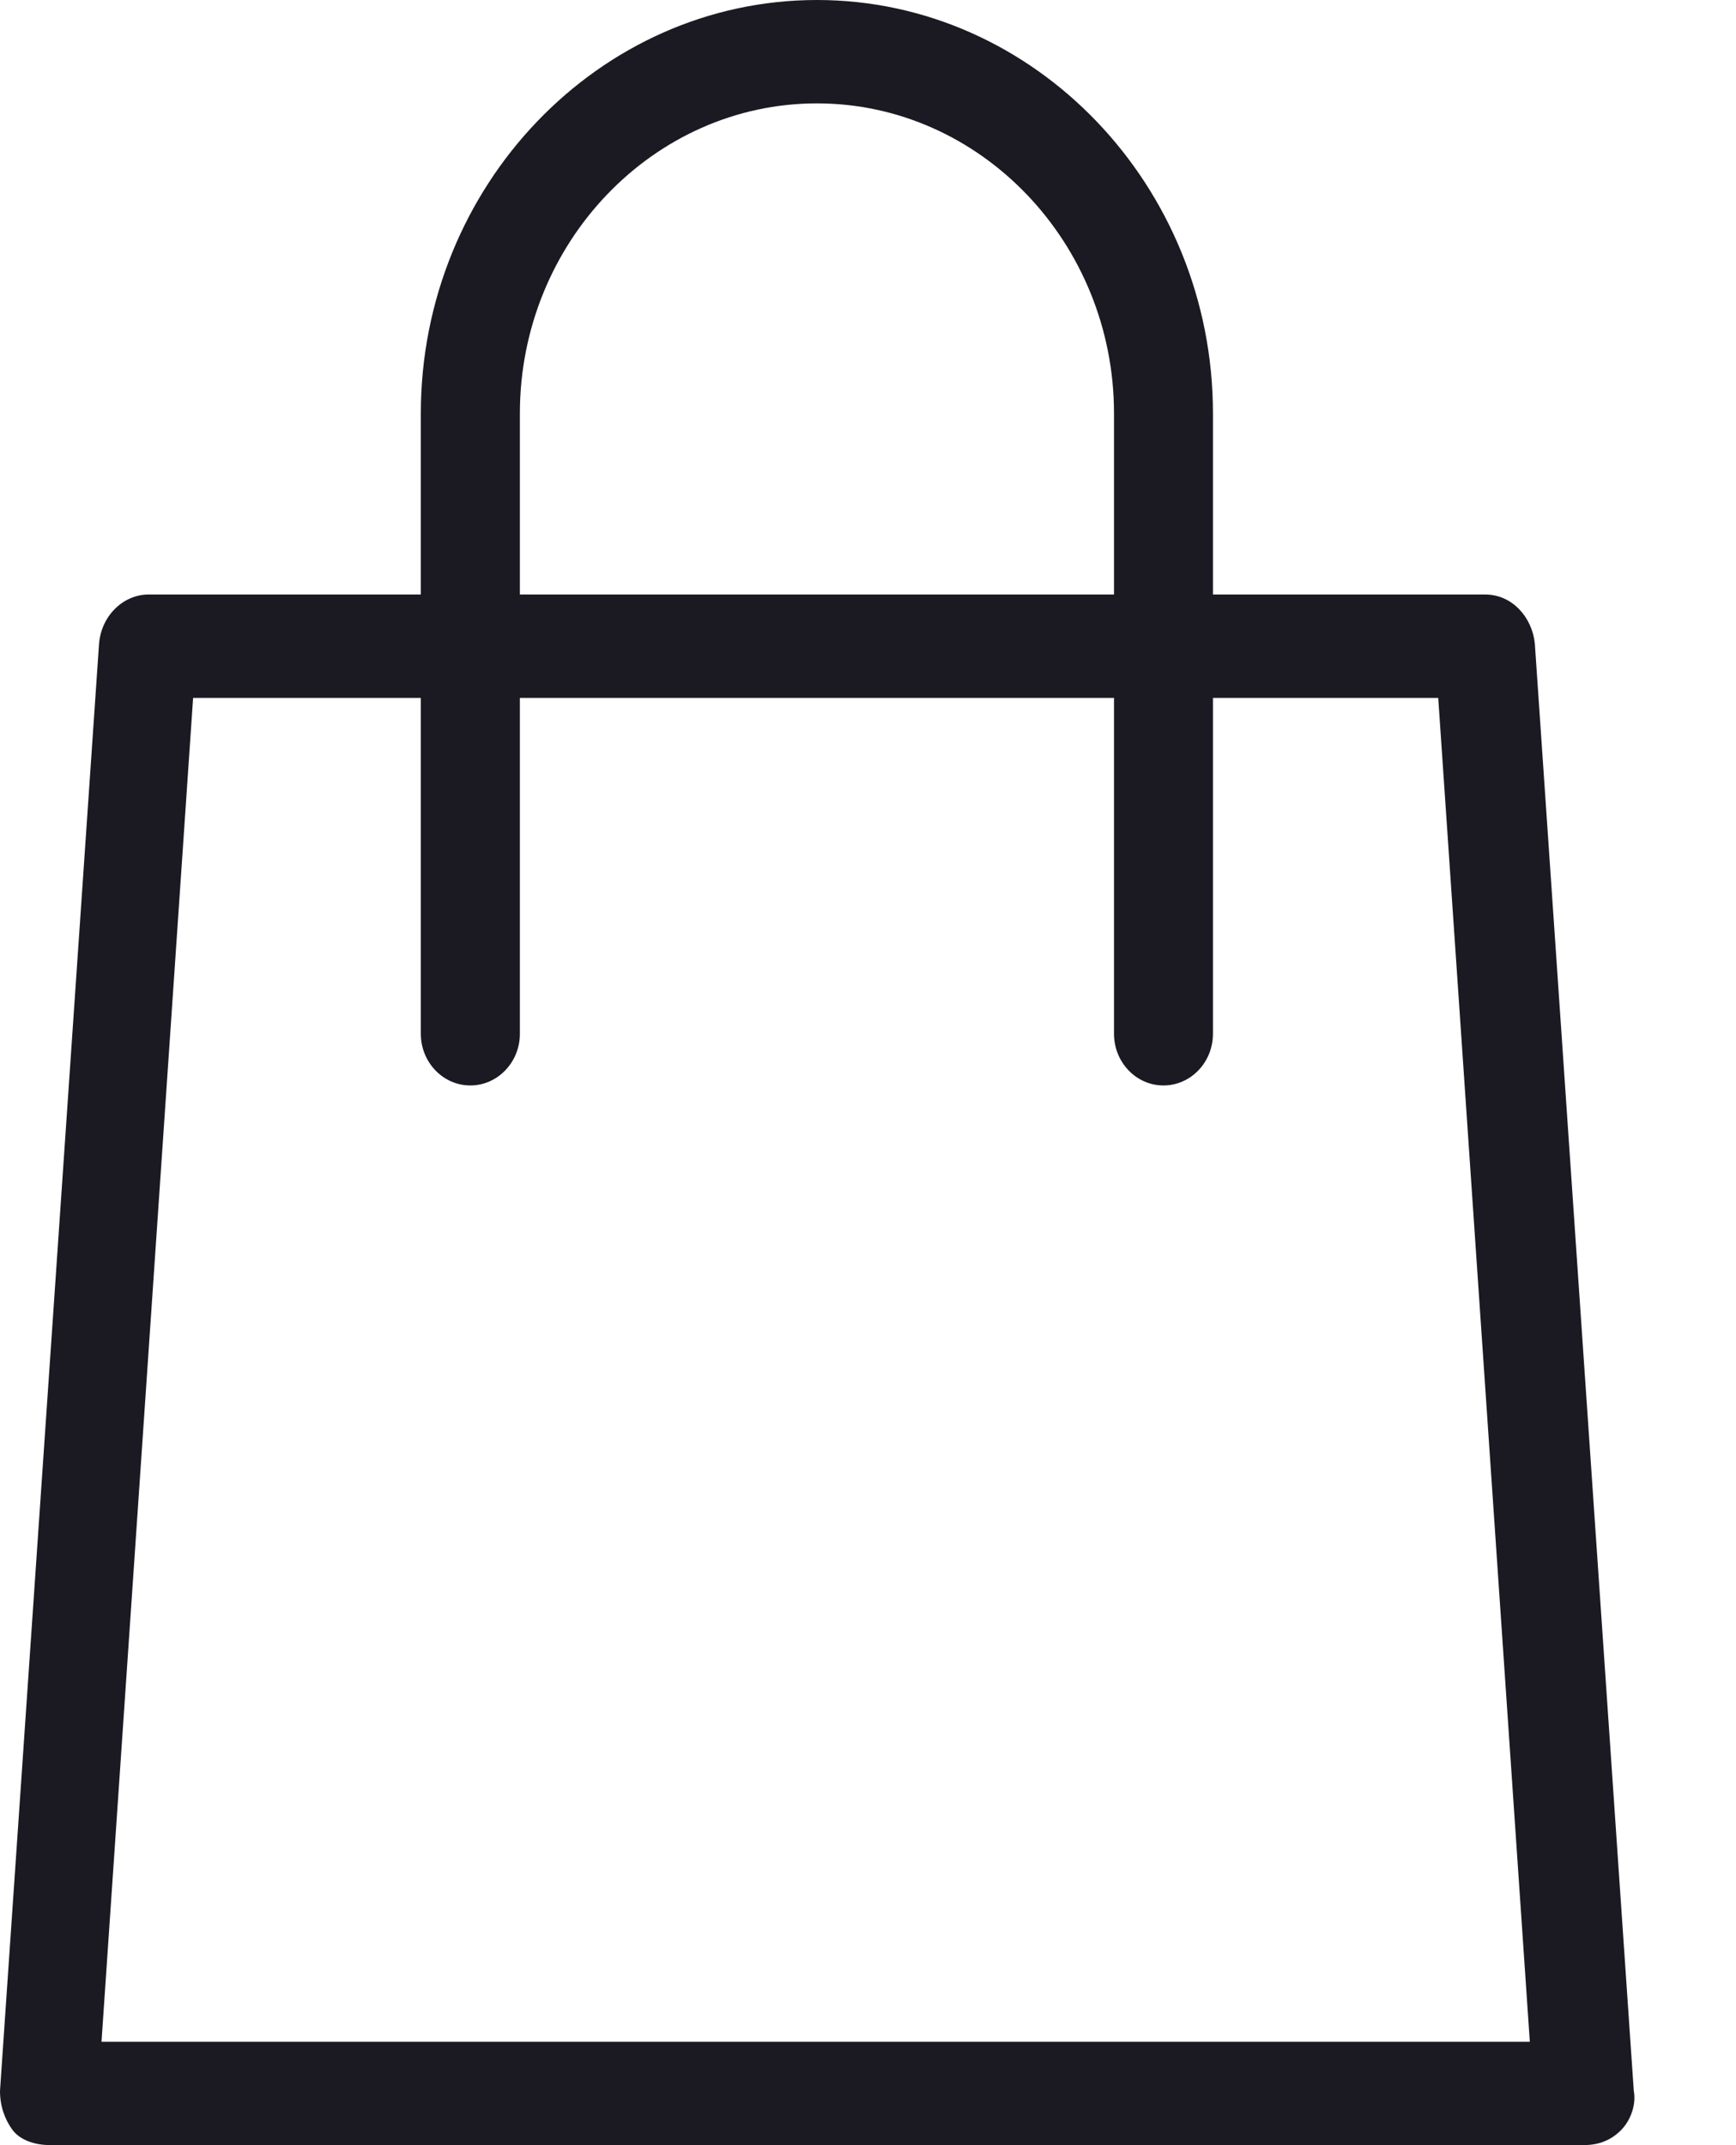 <svg width="17" height="21" viewBox="0 0 17 21" fill="none" xmlns="http://www.w3.org/2000/svg">
<path fill-rule="evenodd" clip-rule="evenodd" d="M15.03 6.3C15.005 6.047 14.811 5.82 14.545 5.82H11.878V4.047C11.878 1.822 10.133 0 8 0C5.866 0 4.121 1.822 4.121 4.047V5.82H1.454C1.212 5.82 0.994 6.022 0.97 6.3L0 20.468C0 20.621 0.048 20.748 0.121 20.849C0.194 20.949 0.339 20.999 0.485 20.999H15.514C15.66 20.999 15.781 20.949 15.878 20.849C15.975 20.748 16.023 20.595 15.999 20.468L15.03 6.3ZM5.091 4.047C5.091 2.378 6.4 1.012 8 1.012C9.6 1.012 10.909 2.378 10.909 4.047V5.82H5.091V4.047ZM0.994 19.988L1.891 6.832H4.121V10.12C4.121 10.4 4.339 10.626 4.606 10.626C4.872 10.626 5.091 10.4 5.091 10.12V6.832H10.909V10.12C10.909 10.4 11.127 10.626 11.393 10.626C11.66 10.626 11.878 10.4 11.878 10.12V6.832H14.084L14.981 19.988H0.994Z" fill="#1B1A22"/>
</svg>
